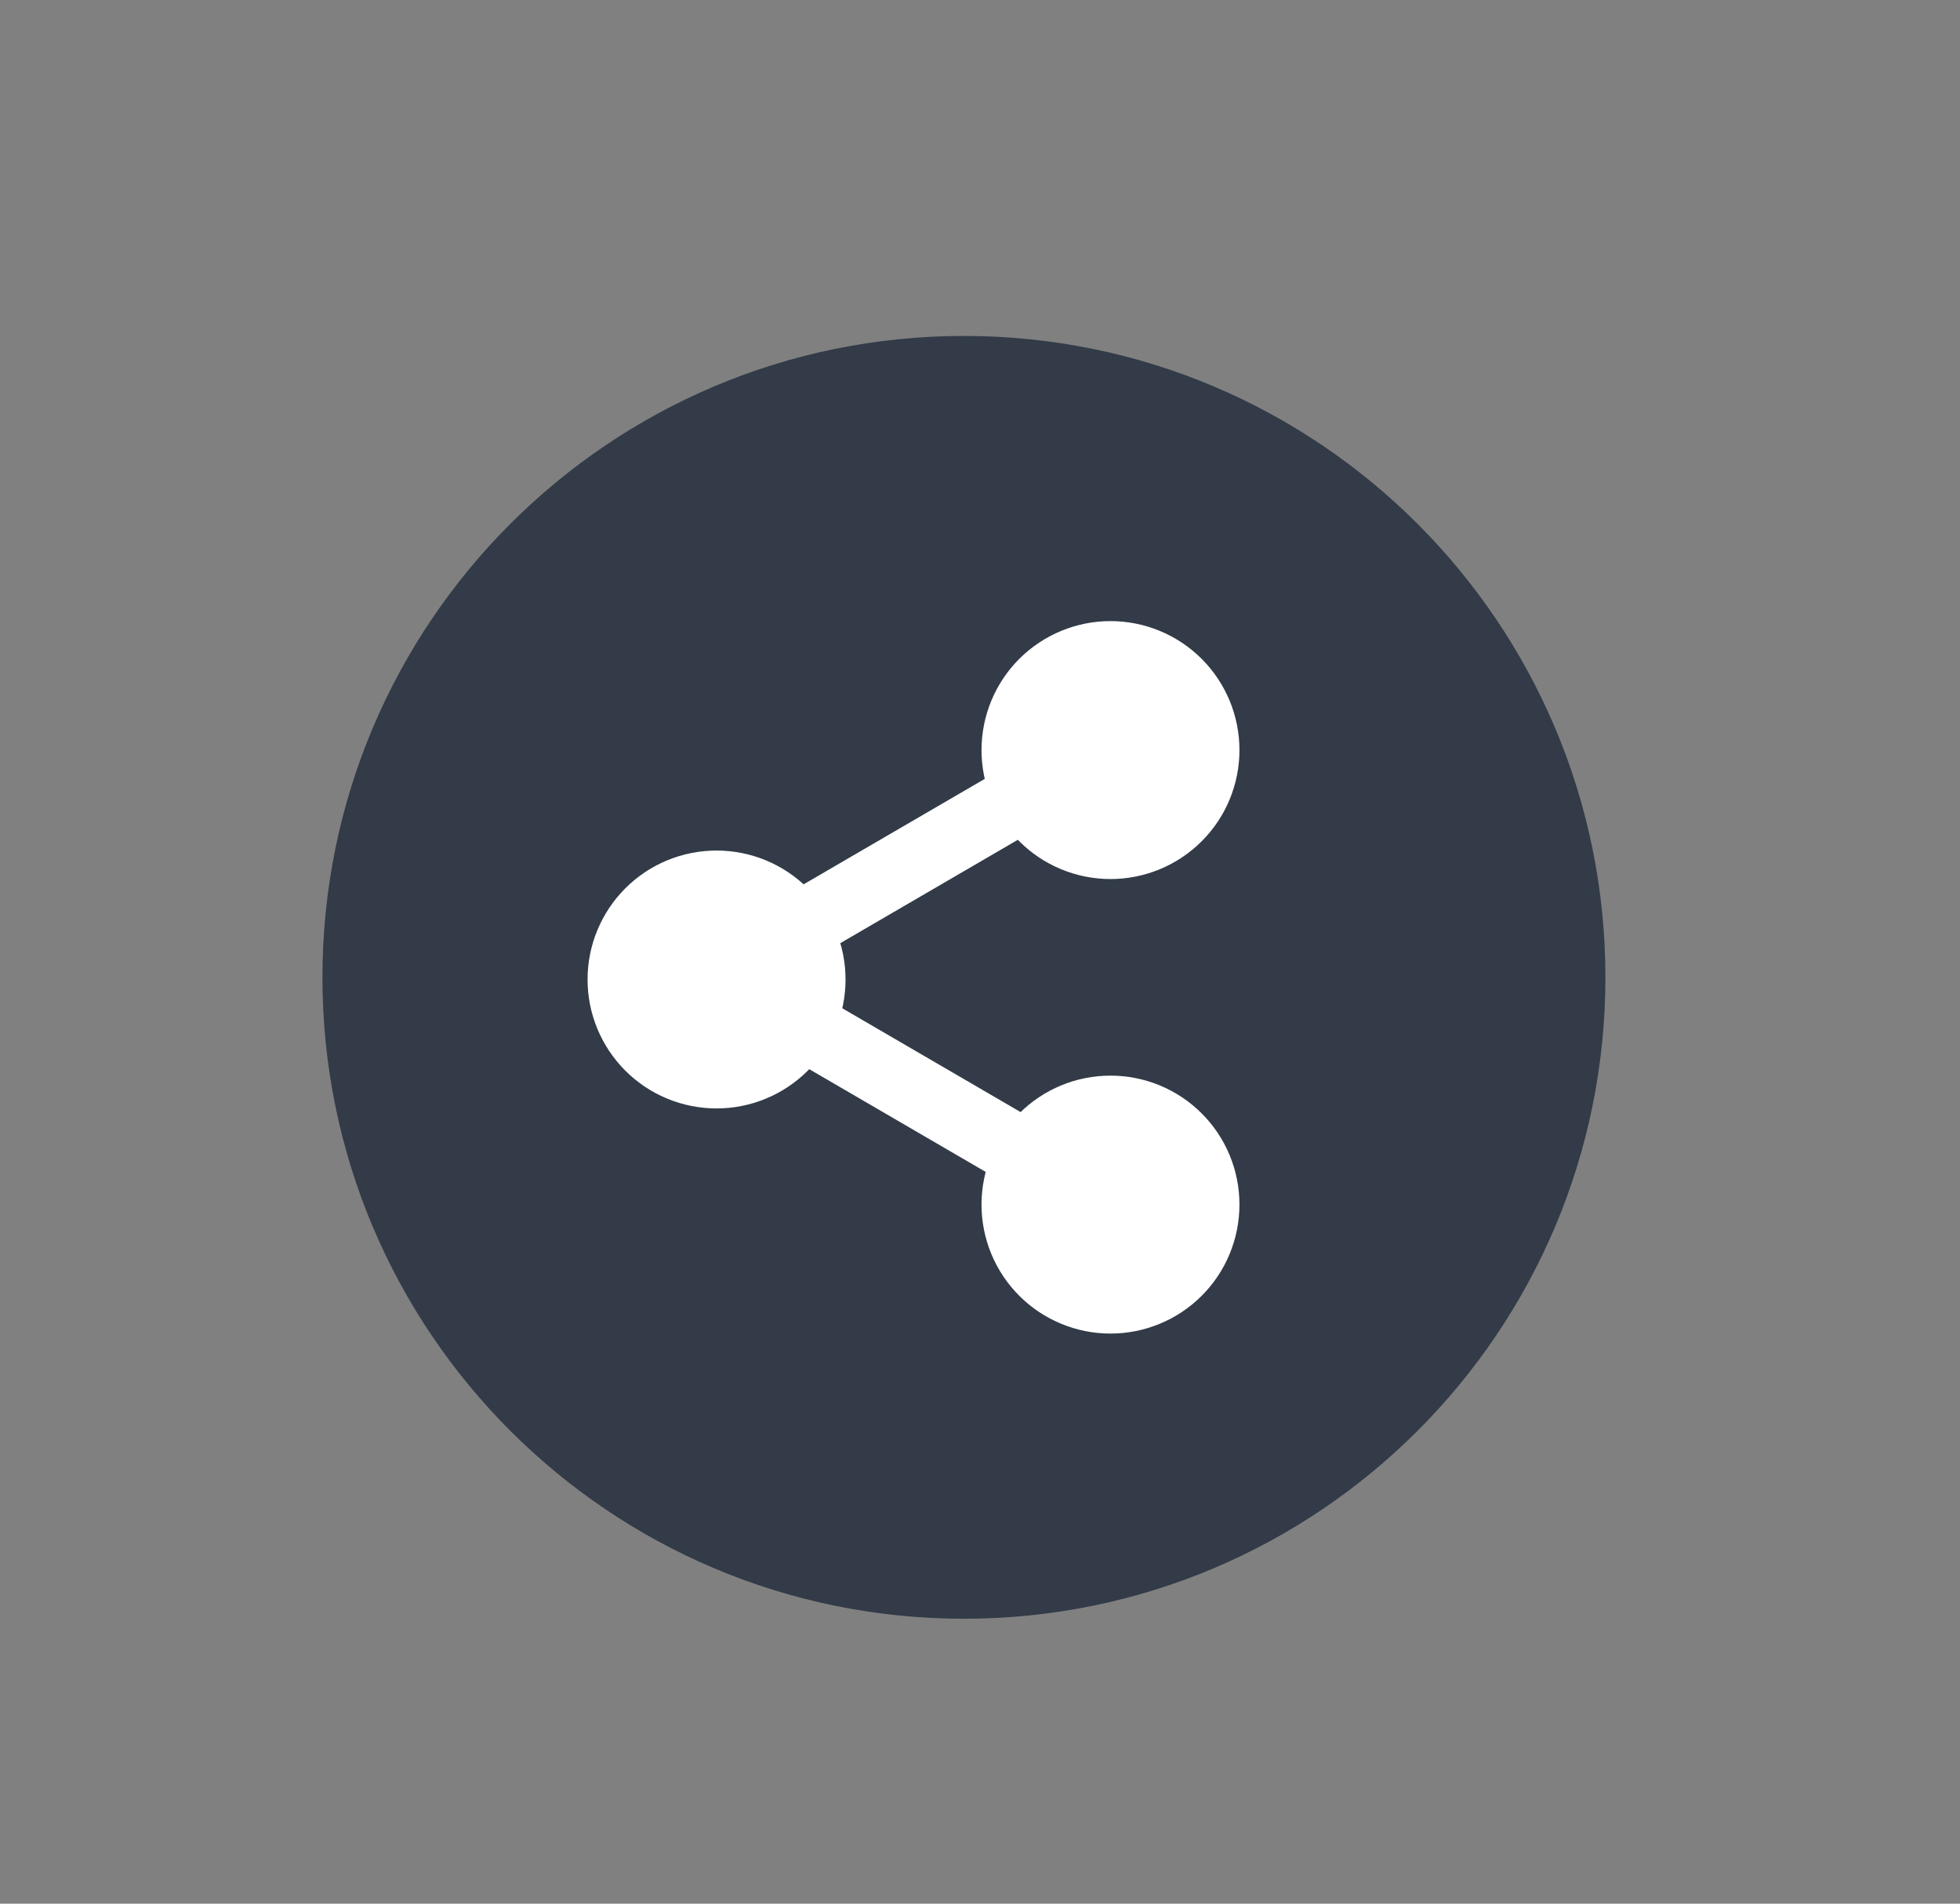 <svg width="35" height="34" viewBox="0 0 35 34" fill="none" xmlns="http://www.w3.org/2000/svg">
<rect x="0" y="0" width="35" height="34" fill="#808080" stroke="none"/>
<g clip-path="url(#clip0_1555_9849)">
<path d="M5.758 17.456C5.758 11.13 10.887 6 17.213 6C23.539 6 28.668 11.13 28.668 17.456C28.668 23.781 23.539 28.911 17.213 28.911C10.887 28.911 5.758 23.781 5.758 17.456Z" fill="#323B47"/>
<path d="M12.796 15.191C12.185 15.191 11.599 15.433 11.167 15.865C10.735 16.297 10.492 16.883 10.492 17.494C10.492 18.105 10.735 18.691 11.167 19.123C11.599 19.555 12.185 19.797 12.796 19.797C13.406 19.797 13.992 19.555 14.424 19.123C14.856 18.691 15.099 18.105 15.099 17.494C15.099 16.883 14.856 16.297 14.424 15.865C13.992 15.433 13.406 15.191 12.796 15.191ZM19.83 11.093C19.219 11.093 18.633 11.336 18.201 11.768C17.769 12.2 17.527 12.786 17.527 13.397C17.527 14.008 17.769 14.593 18.201 15.025C18.633 15.457 19.219 15.7 19.83 15.7C20.441 15.7 21.027 15.457 21.459 15.025C21.891 14.593 22.133 14.008 22.133 13.397C22.133 12.786 21.891 12.2 21.459 11.768C21.027 11.336 20.441 11.093 19.83 11.093ZM19.83 19.211C19.219 19.211 18.633 19.453 18.201 19.886C17.769 20.317 17.527 20.903 17.527 21.514C17.527 22.125 17.769 22.711 18.201 23.143C18.633 23.575 19.219 23.818 19.83 23.818C20.441 23.818 21.027 23.575 21.459 23.143C21.891 22.711 22.133 22.125 22.133 21.514C22.133 20.903 21.891 20.317 21.459 19.886C21.027 19.453 20.441 19.211 19.83 19.211Z" fill="white"/>
<path d="M19.516 12.787L20.138 13.856L13.105 17.952L12.482 16.882L19.516 12.787Z" fill="white"/>
<path d="M13.109 16.883L20.143 20.979L19.52 22.048L12.487 17.952L13.109 16.883Z" fill="white"/>
</g>
<defs>
<clipPath id="clip0_1555_9849">
<rect width="23.64" height="23.64" fill="white" transform="translate(5.391 5.636)"/>
</clipPath>
</defs>
</svg>
